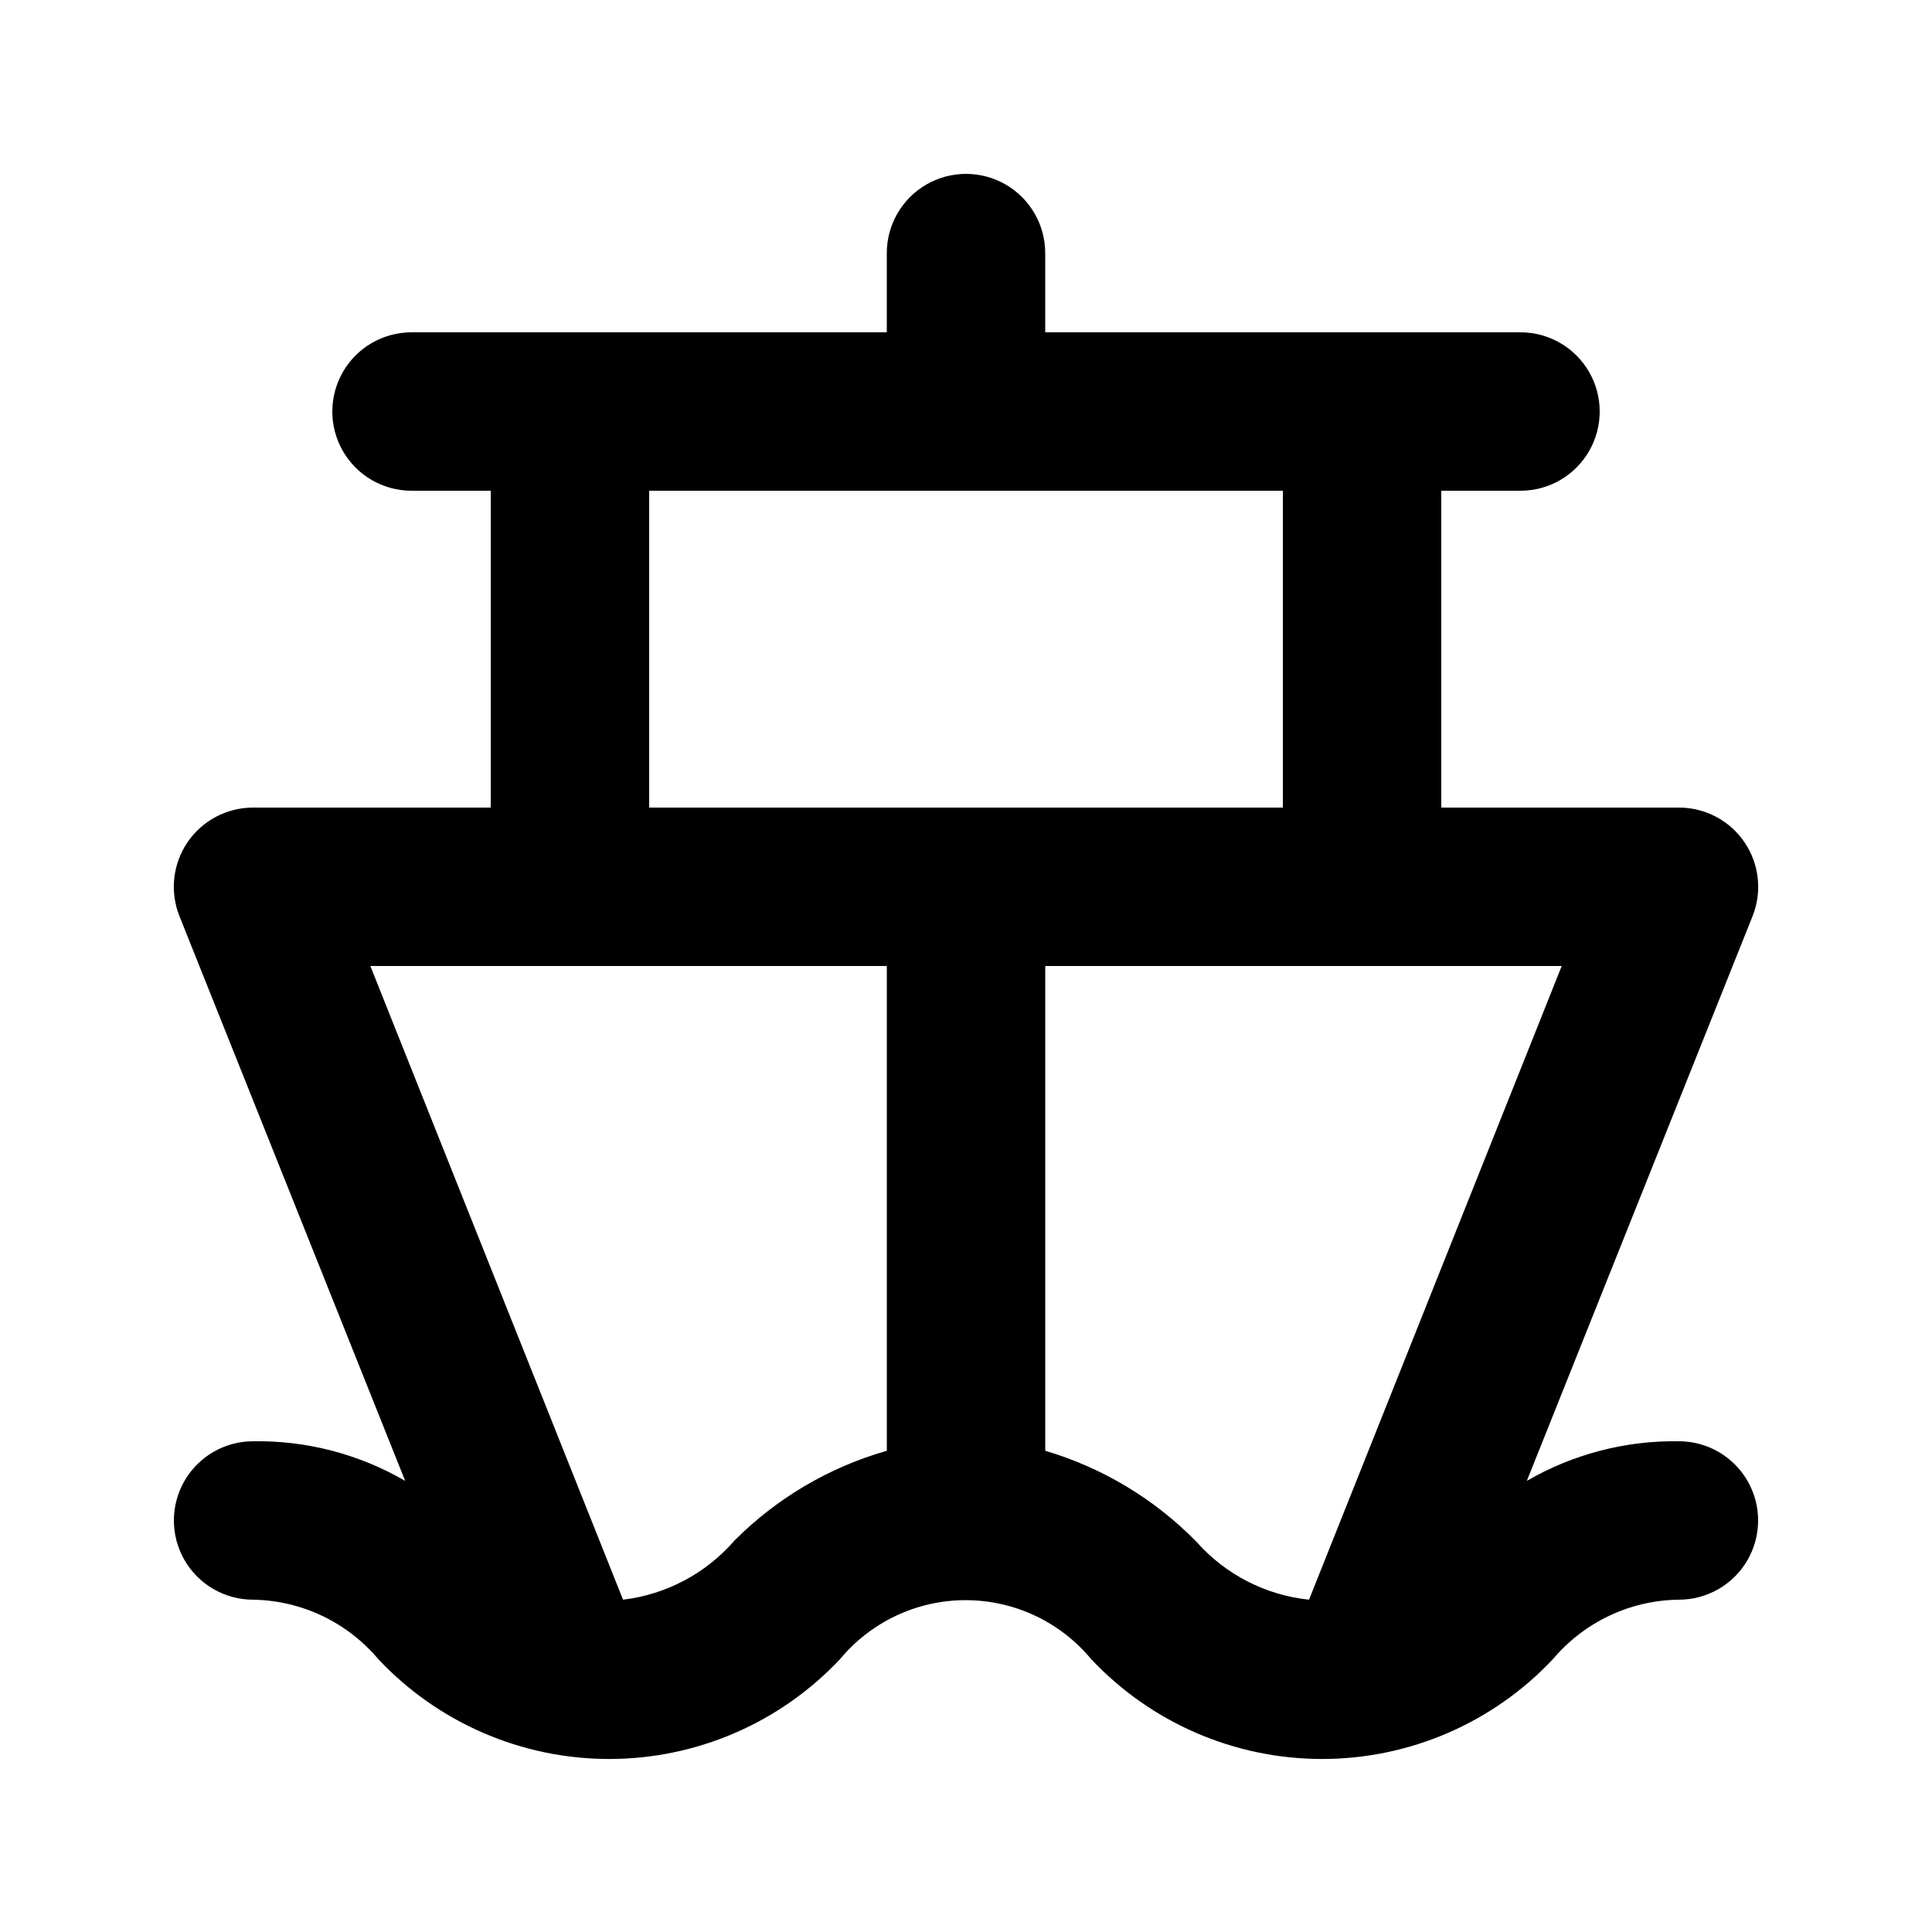 <?xml version="1.0" encoding="UTF-8"?>
<!-- Uploaded to: SVG Repo, www.svgrepo.com, Generator: SVG Repo Mixer Tools -->
<svg fill="#000000" width="800px" height="800px" version="1.1" viewBox="144 144 512 512" xmlns="http://www.w3.org/2000/svg">
 <path d="m588.93 525.95c-14.137-0.223-28.07 3.406-40.305 10.496l59.828-149.67c2.578-6.469 1.777-13.797-2.133-19.559-3.91-5.762-10.426-9.207-17.391-9.199h-62.977v-83.969h20.992c7.5 0 14.43-4 18.18-10.496 3.75-6.496 3.75-14.496 0-20.992s-10.68-10.496-18.18-10.496h-125.95v-20.992c0-7.5-4.004-14.43-10.496-18.18-6.496-3.75-14.5-3.75-20.992 0-6.496 3.75-10.496 10.68-10.496 18.18v20.992h-125.95c-7.5 0-14.43 4-18.18 10.496s-3.75 14.496 0 20.992c3.75 6.496 10.68 10.496 18.18 10.496h20.992v83.969h-62.977c-6.965-0.008-13.477 3.438-17.391 9.199-3.91 5.762-4.707 13.09-2.133 19.559l59.828 149.67c-12.23-7.102-26.164-10.73-40.305-10.496-7.5 0-14.43 4.004-18.18 10.496-3.75 6.496-3.75 14.5 0 20.992 3.75 6.496 10.68 10.496 18.18 10.496 12.812 0.203 24.91 5.945 33.168 15.746 15.871 16.891 38.016 26.469 61.191 26.469 23.176 0 45.32-9.578 61.191-26.469 8.215-9.898 20.41-15.621 33.273-15.621 12.859 0 25.055 5.723 33.27 15.621 15.871 16.891 38.02 26.469 61.195 26.469s45.32-9.578 61.191-26.469c8.305-9.855 20.488-15.602 33.375-15.746 7.5 0 14.43-4 18.18-10.496 3.75-6.492 3.75-14.496 0-20.992-3.75-6.492-10.68-10.496-18.18-10.496zm-272.89-251.9h167.94v83.969h-167.94zm22.672 278.14c-7.559 8.754-18.117 14.367-29.602 15.742l-66.965-167.93h136.87v128.47-0.004c-15.238 4.348-29.109 12.512-40.305 23.723zm82.289-23.723v-128.47h136.87l-66.965 167.94v-0.004c-11.504-1.195-22.141-6.66-29.809-15.324-11.09-11.332-24.891-19.641-40.094-24.141z"/>
</svg>